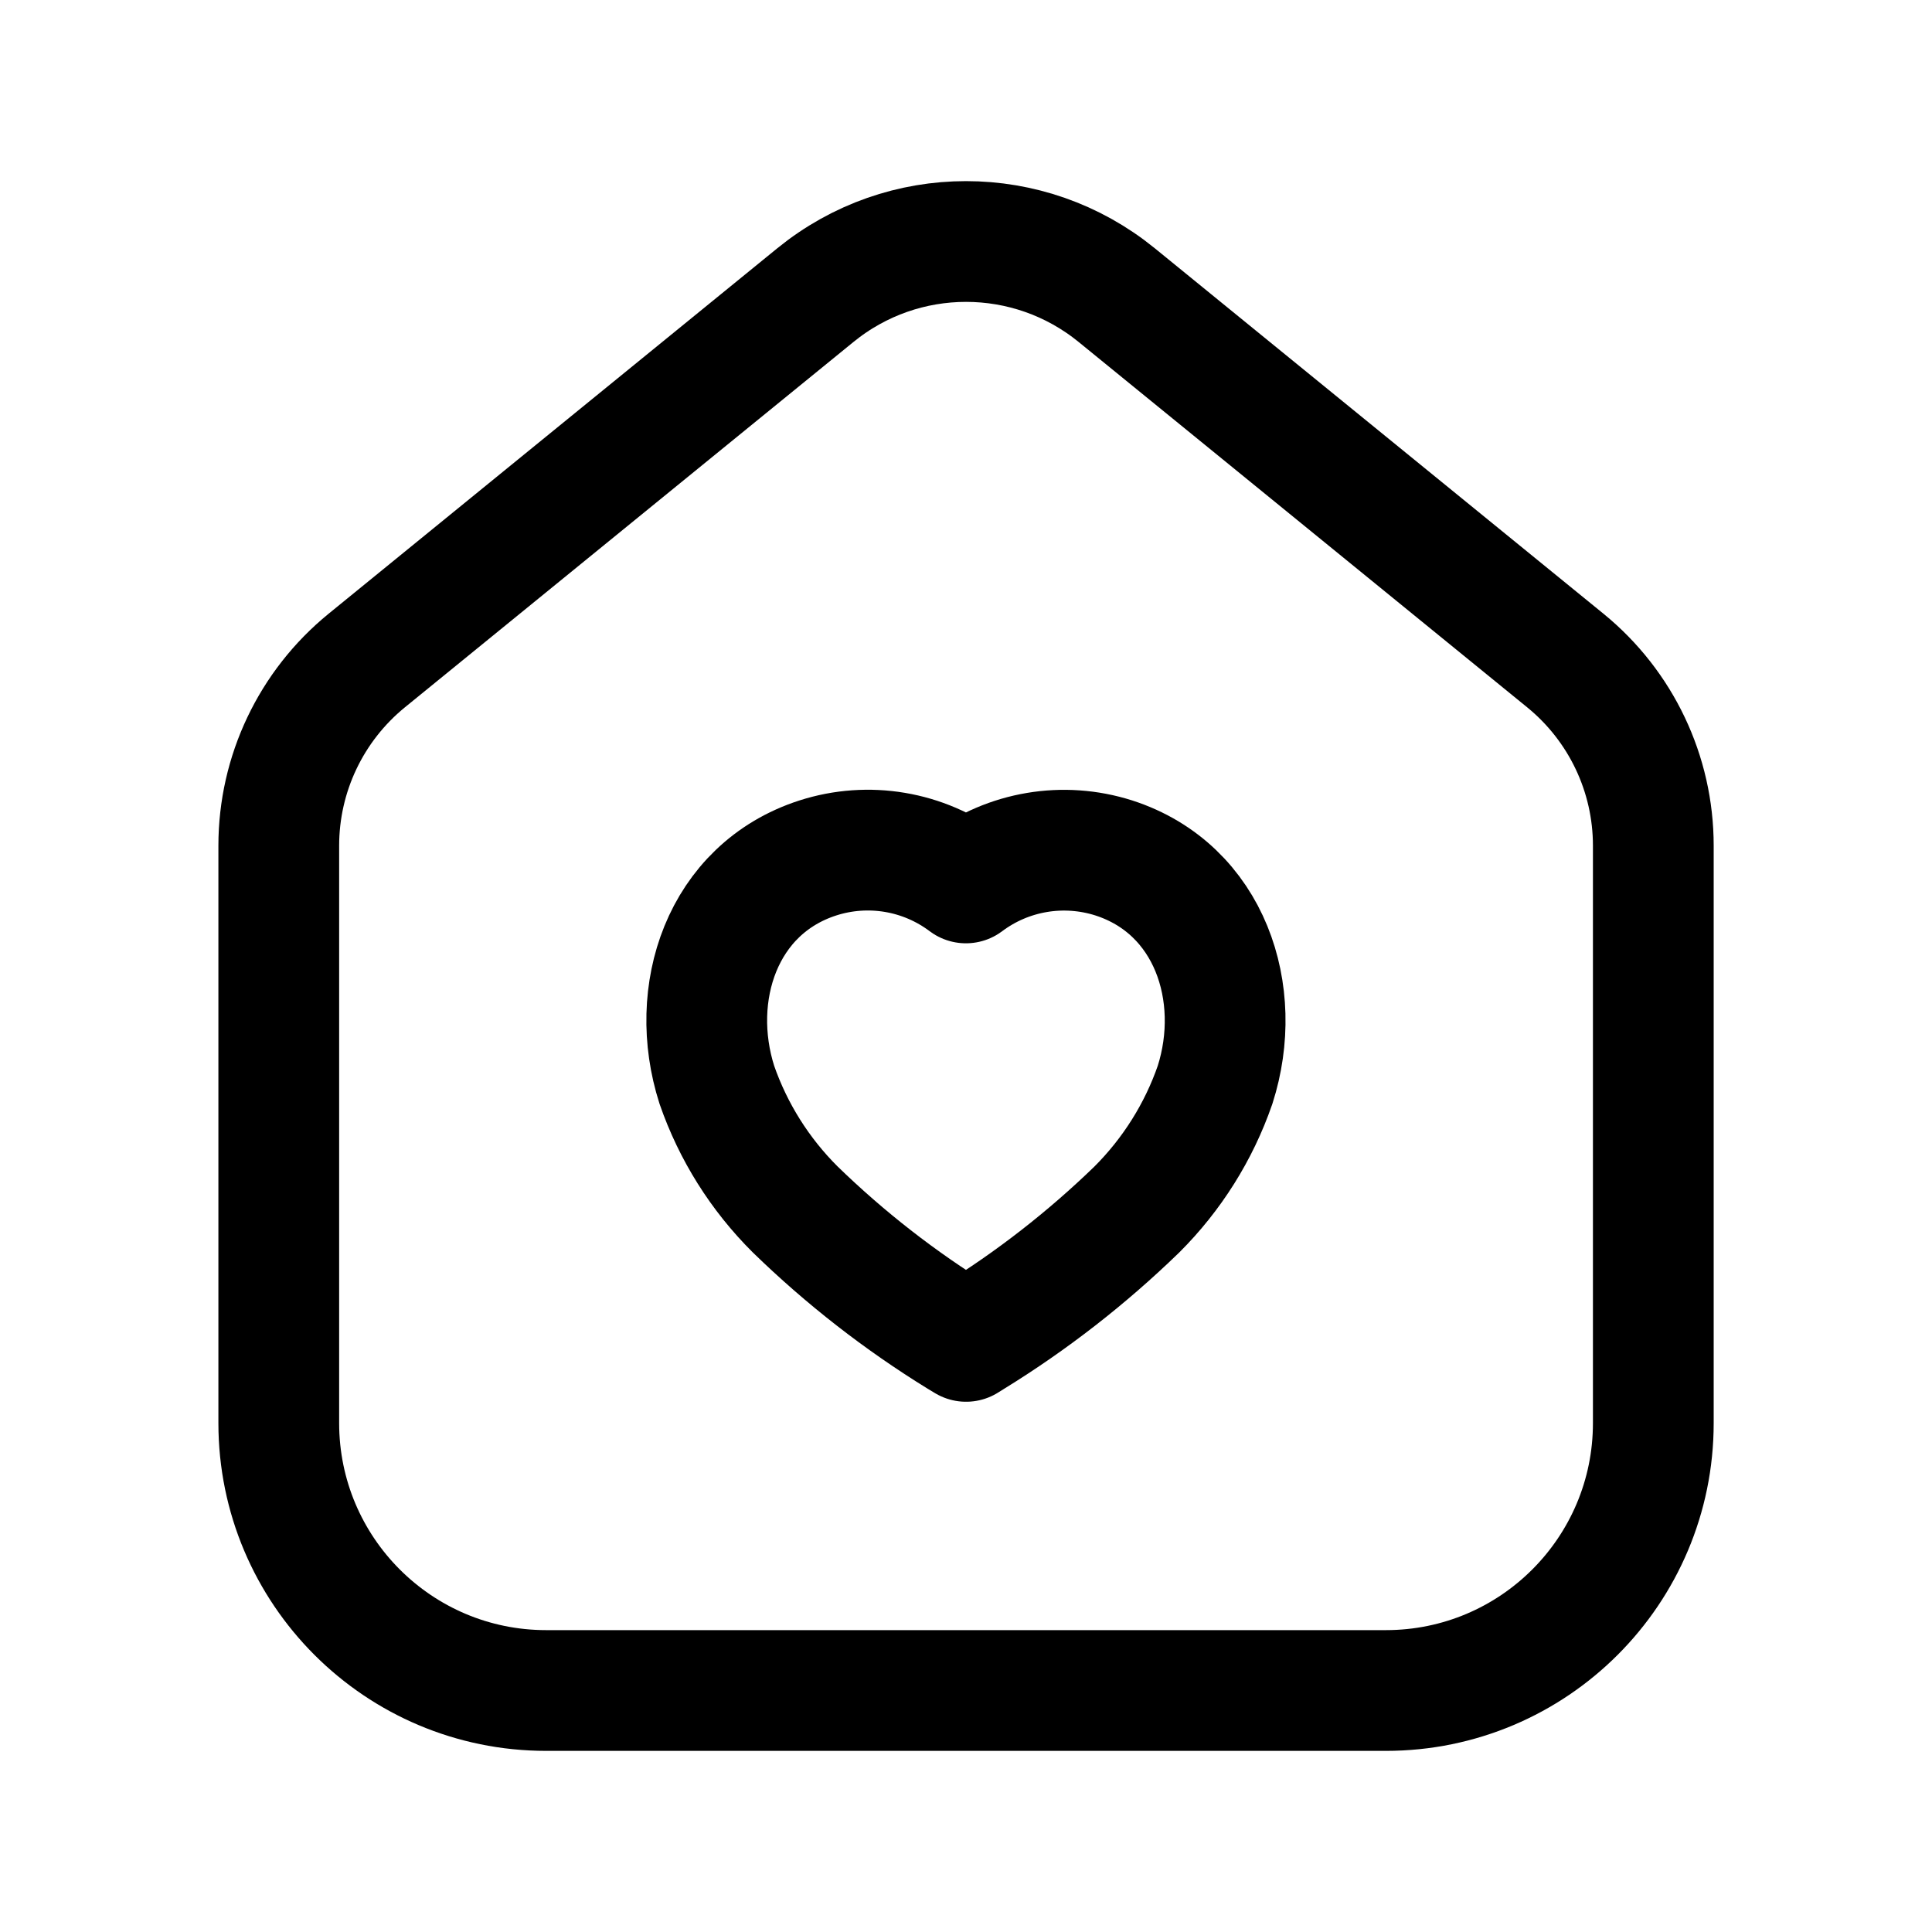 <?xml version="1.0" encoding="UTF-8"?> <svg xmlns="http://www.w3.org/2000/svg" width="24" height="24" viewBox="0 0 24 24" fill="none"><path d="M6.785 21H17.216C19.051 21 20.538 19.512 20.538 17.678V10.505C20.538 9.613 20.137 8.77 19.446 8.206L13.872 3.666C12.782 2.778 11.219 2.778 10.129 3.666L4.555 8.206C3.864 8.77 3.463 9.613 3.463 10.505V17.678C3.463 19.512 4.95 21 6.785 21Z" stroke="black" stroke-width="1.5" stroke-linecap="round" stroke-linejoin="round"></path><path d="M9.877 15.023C10.497 15.626 11.182 16.16 11.918 16.613L12.001 16.663L12.081 16.613C12.817 16.16 13.501 15.627 14.122 15.025C14.559 14.589 14.892 14.06 15.094 13.476C15.457 12.341 15.029 11.043 13.837 10.658C13.21 10.458 12.525 10.573 11.999 10.968C11.473 10.572 10.787 10.456 10.159 10.658C8.967 11.043 8.542 12.341 8.905 13.476C9.107 14.059 9.44 14.588 9.877 15.023Z" stroke="black" stroke-width="1.5" stroke-linecap="round" stroke-linejoin="round"></path></svg> 